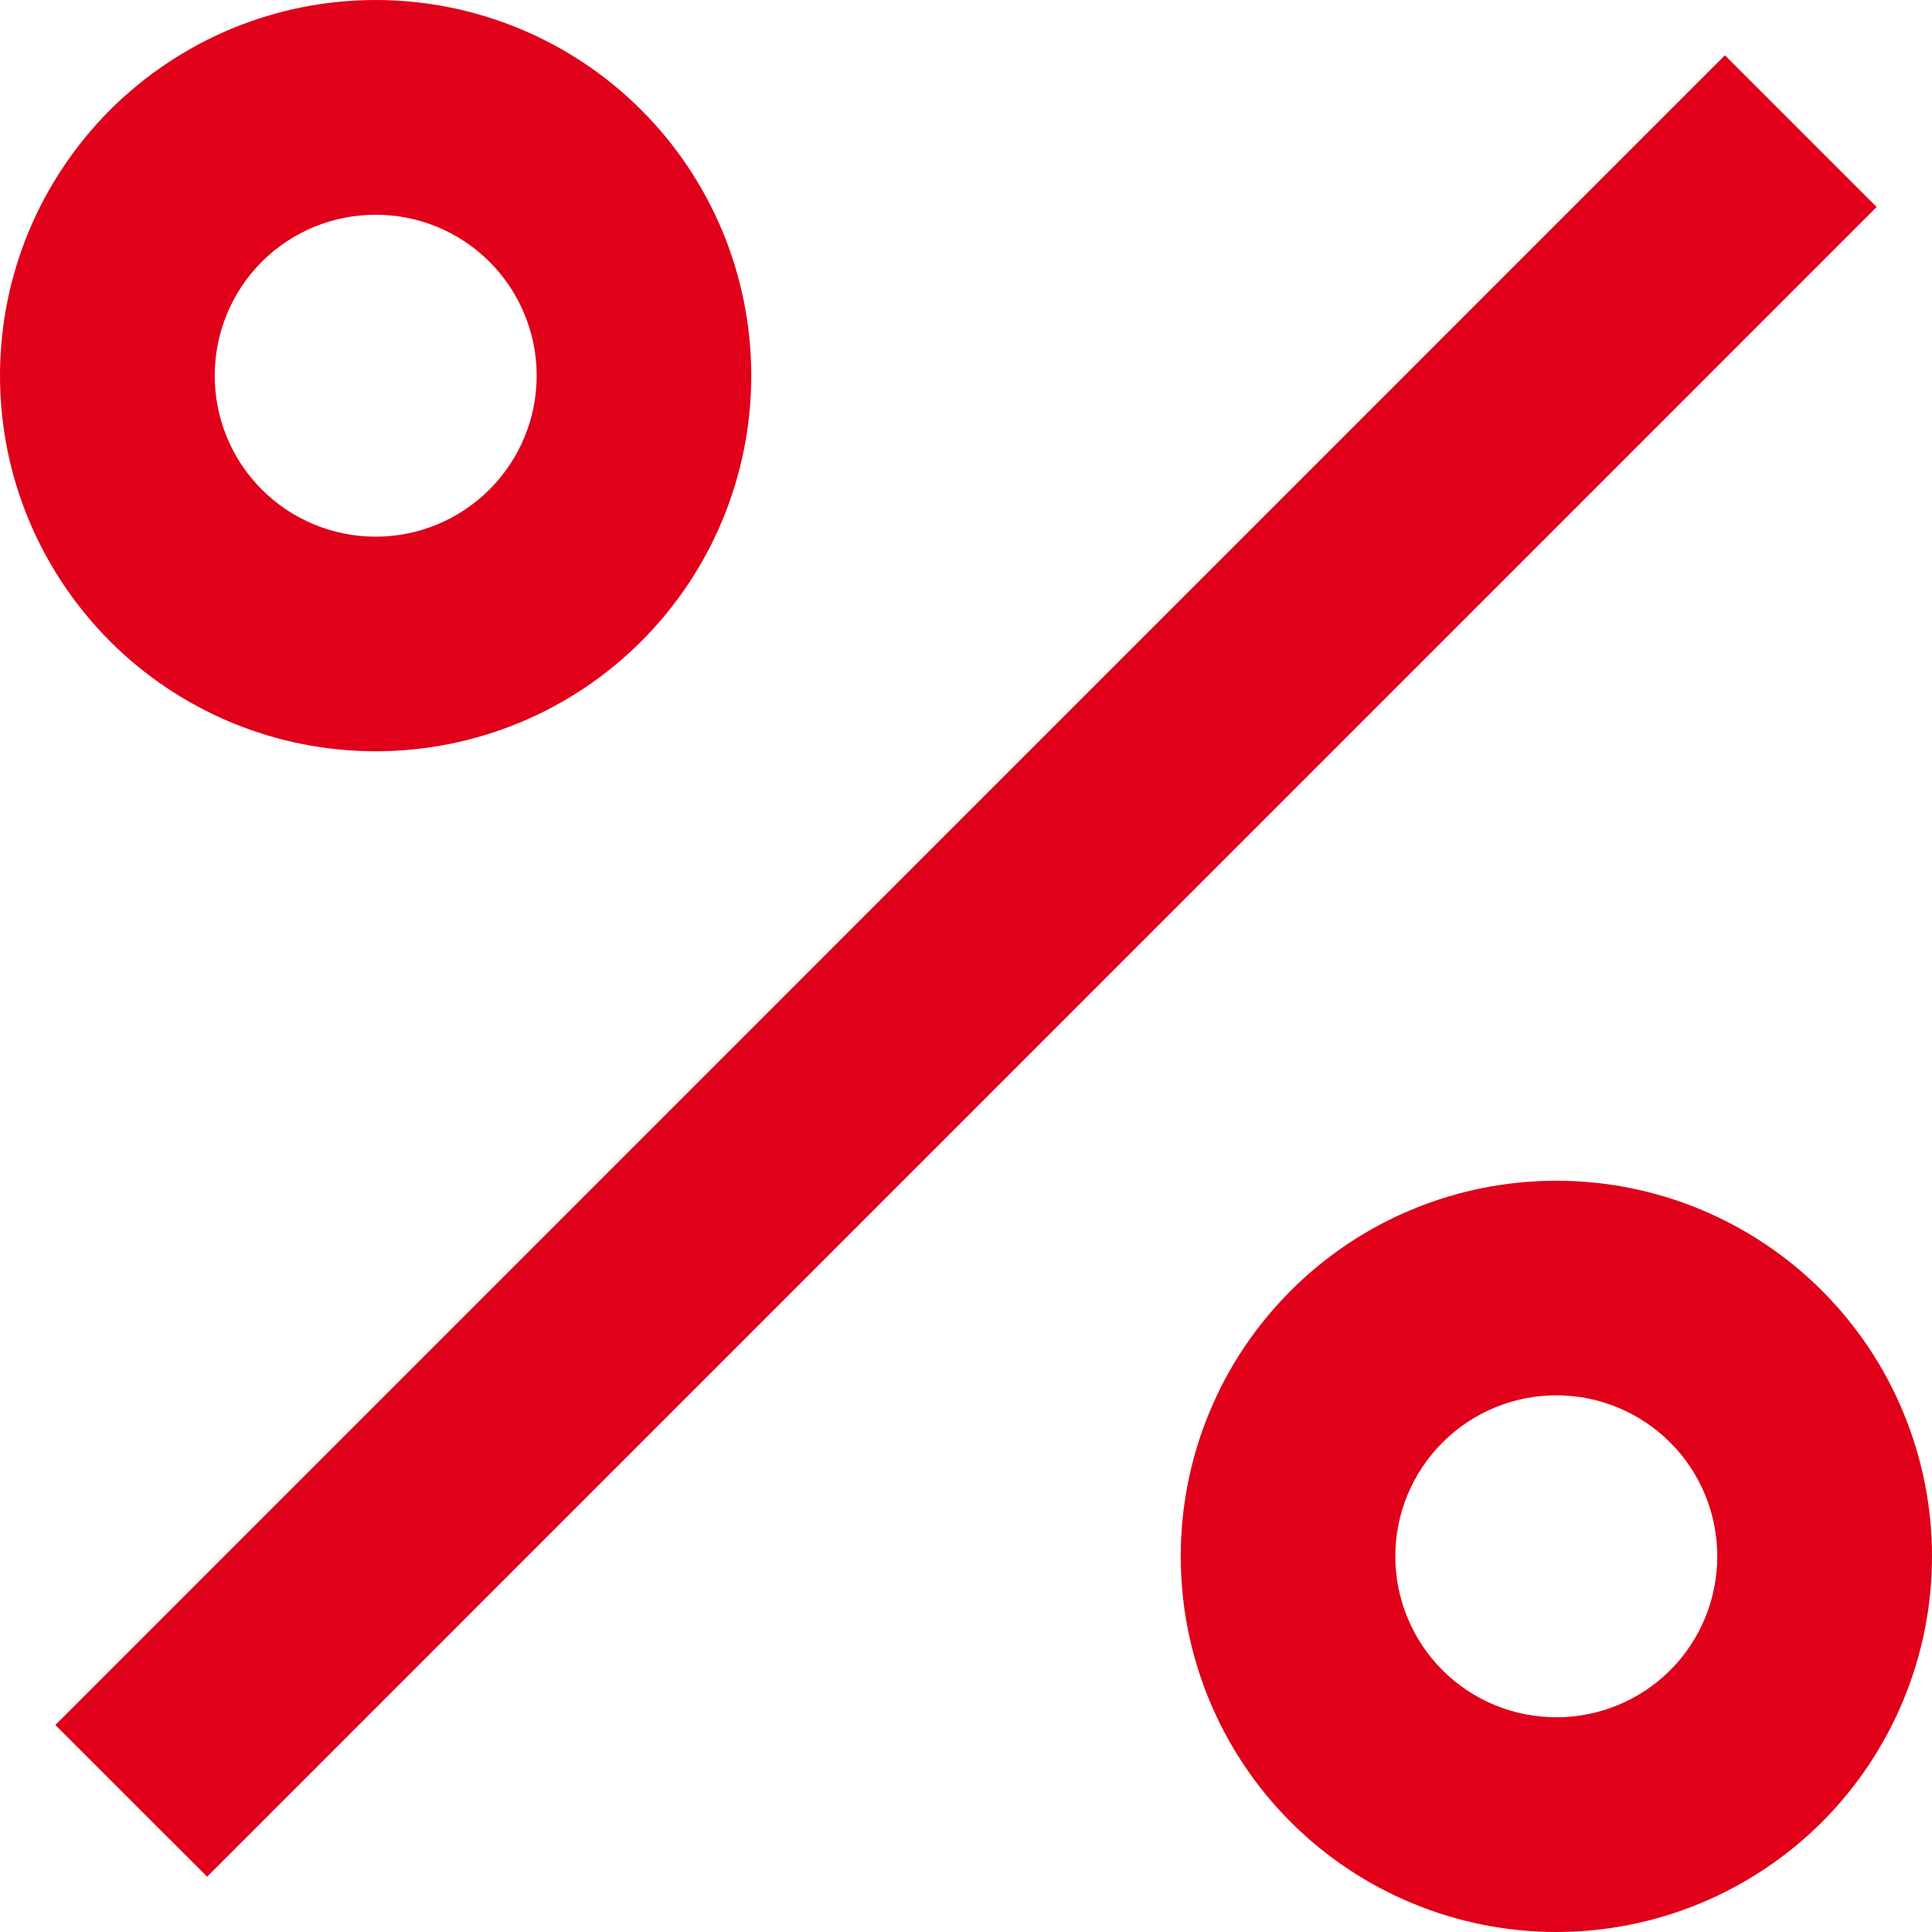 <svg xmlns="http://www.w3.org/2000/svg" width="14" height="14" viewBox="0 0 14 14" fill="none">
    <path
        d="M11.278 14C10.556 14 9.863 13.713 9.353 13.203C8.842 12.692 8.556 12 8.556 11.278C8.556 10.556 8.842 9.863 9.353 9.353C9.863 8.842 10.556 8.556 11.278 8.556C12 8.556 12.692 8.842 13.203 9.353C13.713 9.863 14 10.556 14 11.278C14 12 13.713 12.692 13.203 13.203C12.692 13.713 12 14 11.278 14ZM11.278 12.444C11.587 12.444 11.884 12.322 12.103 12.103C12.322 11.884 12.444 11.587 12.444 11.278C12.444 10.968 12.322 10.672 12.103 10.453C11.884 10.234 11.587 10.111 11.278 10.111C10.968 10.111 10.672 10.234 10.453 10.453C10.234 10.672 10.111 10.968 10.111 11.278C10.111 11.587 10.234 11.884 10.453 12.103C10.672 12.322 10.968 12.444 11.278 12.444ZM2.722 5.444C2.365 5.444 2.011 5.374 1.68 5.237C1.35 5.1 1.05 4.9 0.797 4.647C0.545 4.394 0.344 4.094 0.207 3.764C0.07 3.434 0 3.08 0 2.722C0 2.365 0.07 2.011 0.207 1.68C0.344 1.35 0.545 1.05 0.797 0.797C1.05 0.545 1.35 0.344 1.68 0.207C2.011 0.07 2.365 -7.53348e-09 2.722 0C3.444 1.52146e-08 4.137 0.287 4.647 0.797C5.158 1.308 5.444 2 5.444 2.722C5.444 3.444 5.158 4.137 4.647 4.647C4.137 5.158 3.444 5.444 2.722 5.444ZM2.722 3.889C3.032 3.889 3.328 3.766 3.547 3.547C3.766 3.328 3.889 3.032 3.889 2.722C3.889 2.413 3.766 2.116 3.547 1.897C3.328 1.678 3.032 1.556 2.722 1.556C2.413 1.556 2.116 1.678 1.897 1.897C1.678 2.116 1.556 2.413 1.556 2.722C1.556 3.032 1.678 3.328 1.897 3.547C2.116 3.766 2.413 3.889 2.722 3.889ZM12.5 0.401L13.599 1.5L1.501 13.599L0.401 12.5L12.499 0.401H12.5Z"
        fill="#E0001A" />
</svg>